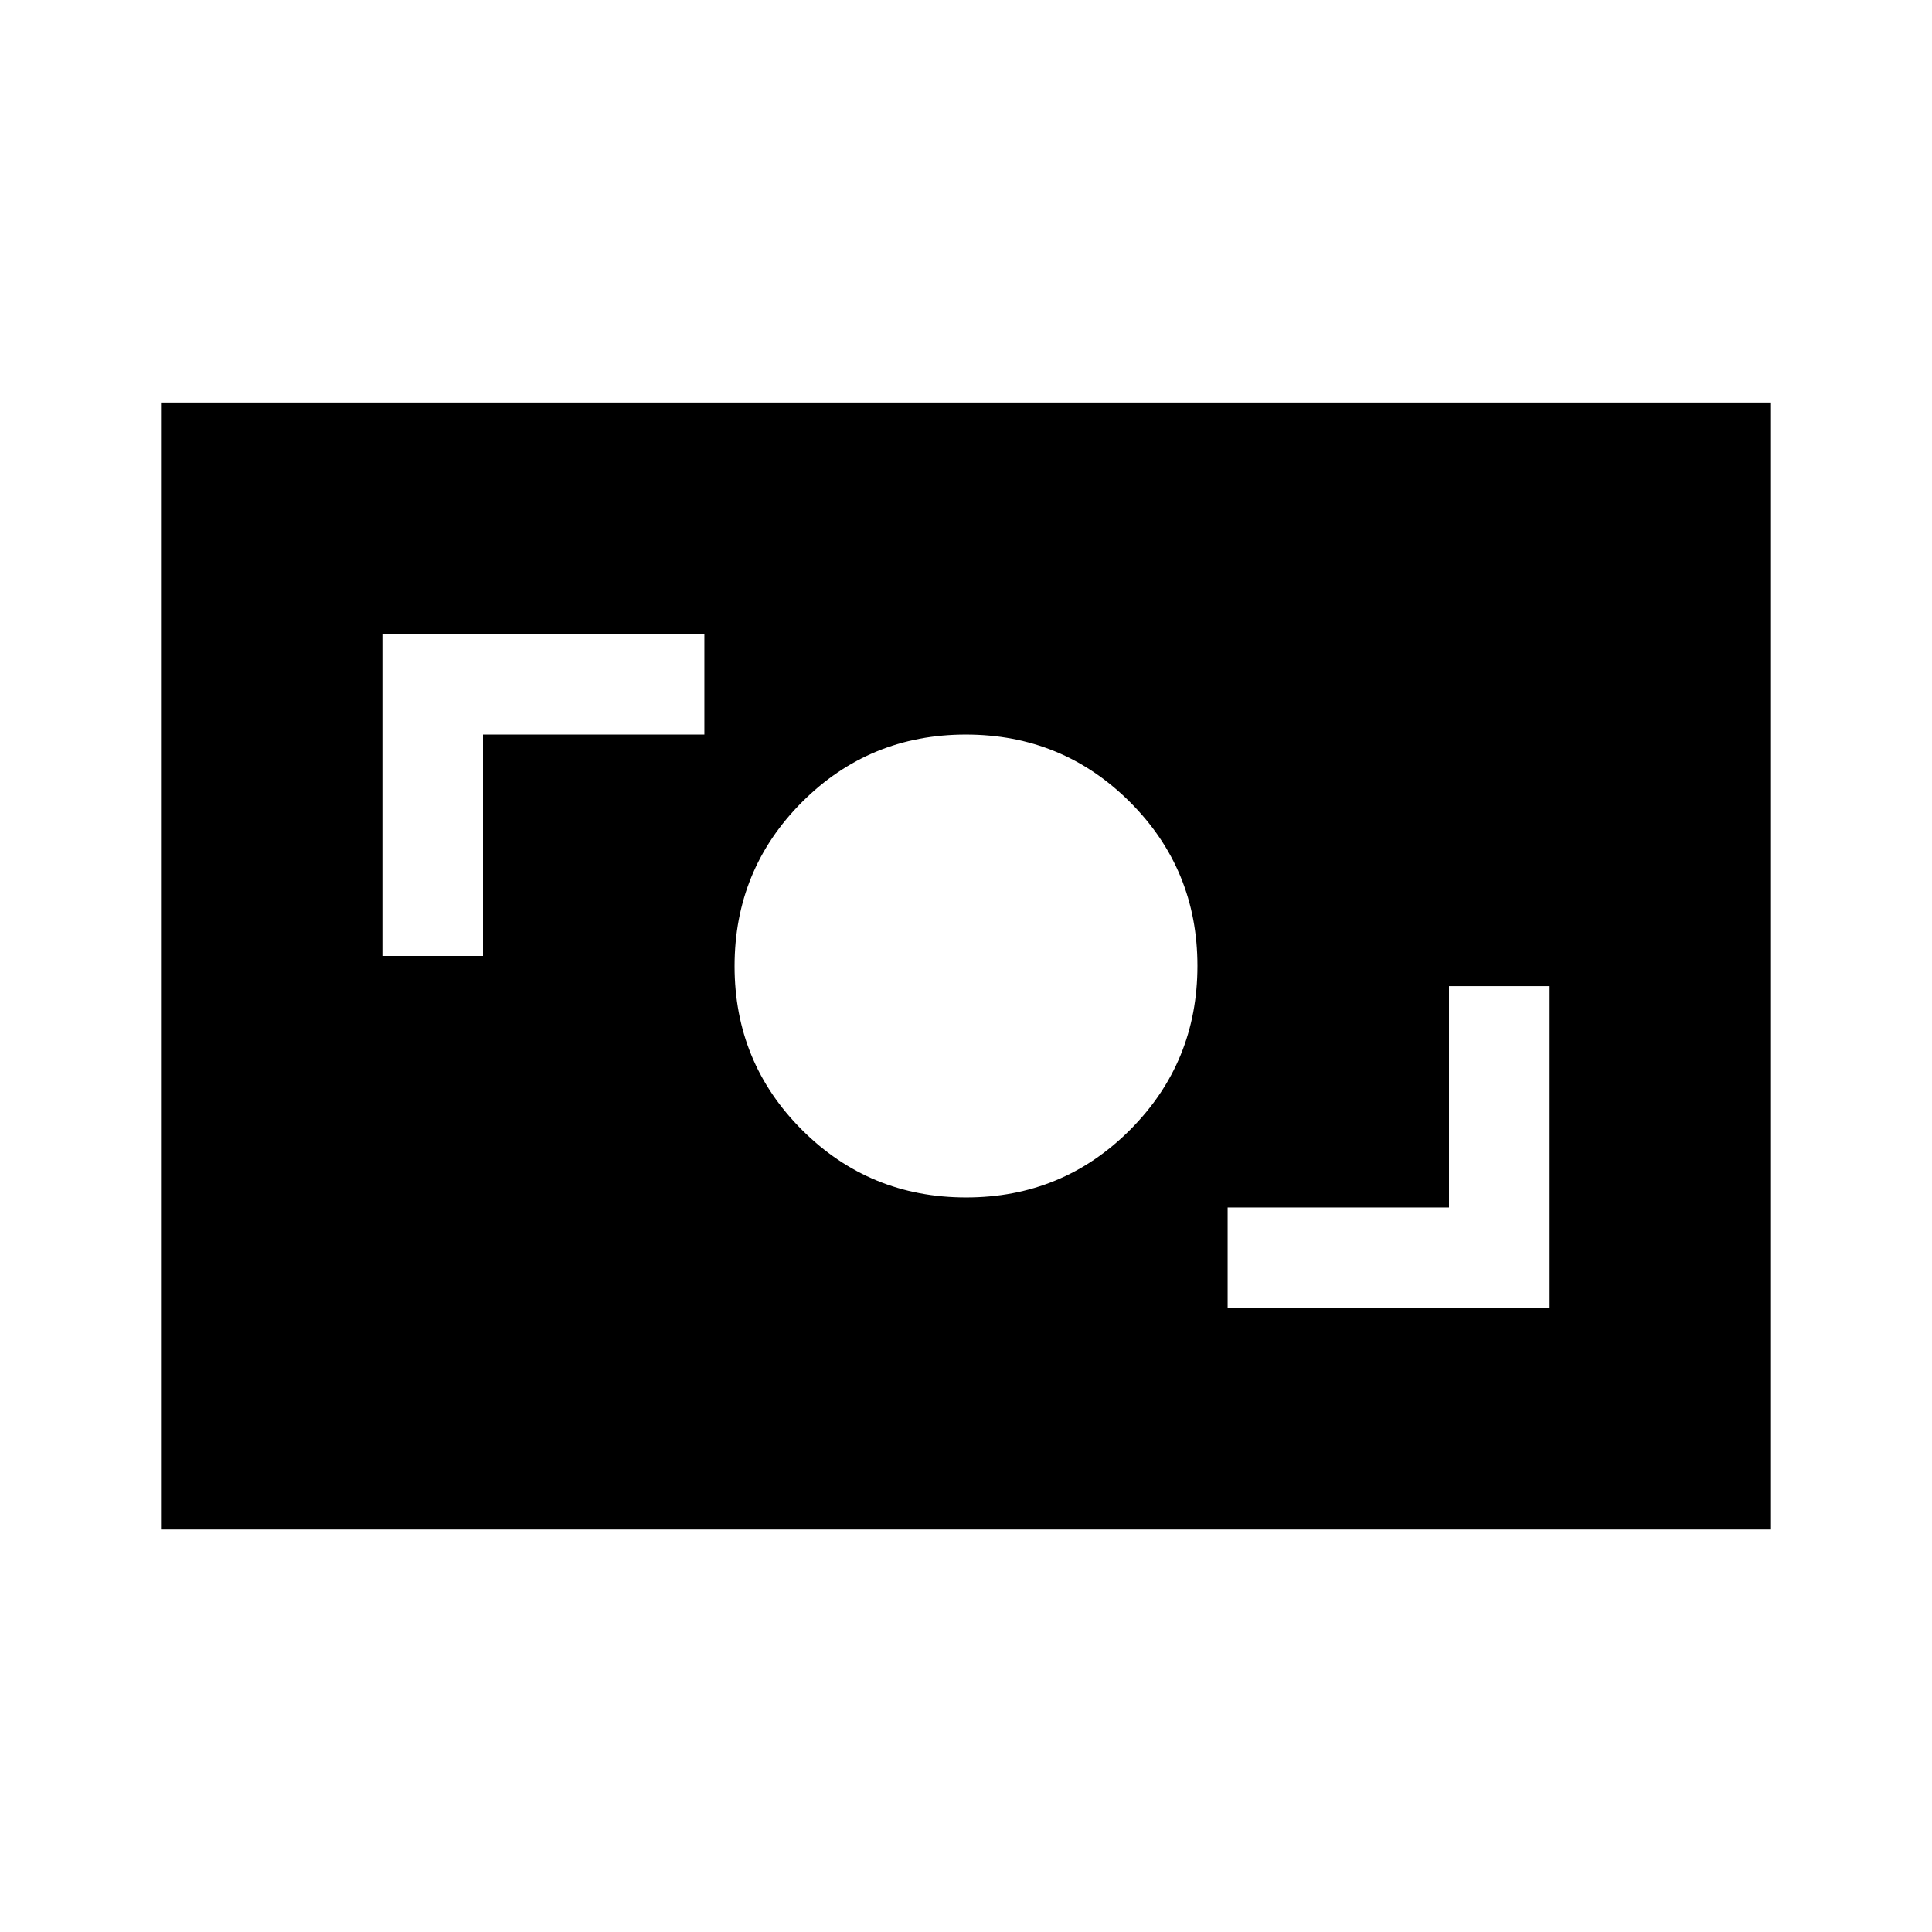 <svg xmlns="http://www.w3.org/2000/svg" width="48" height="48" viewBox="0 -960 960 960"><path d="M610-310h160v-160h-50v110H610v50Zm-129.941-55Q528-365 561.5-398.559t33.5-81.5Q595-528 561.441-561.5t-81.5-33.5Q432-595 398.5-561.441t-33.5 81.5Q365-432 398.559-398.5t81.5 33.5ZM190-485h50v-110h110v-50H190v160ZM80-200v-560h800v560H80Z"/></svg>
